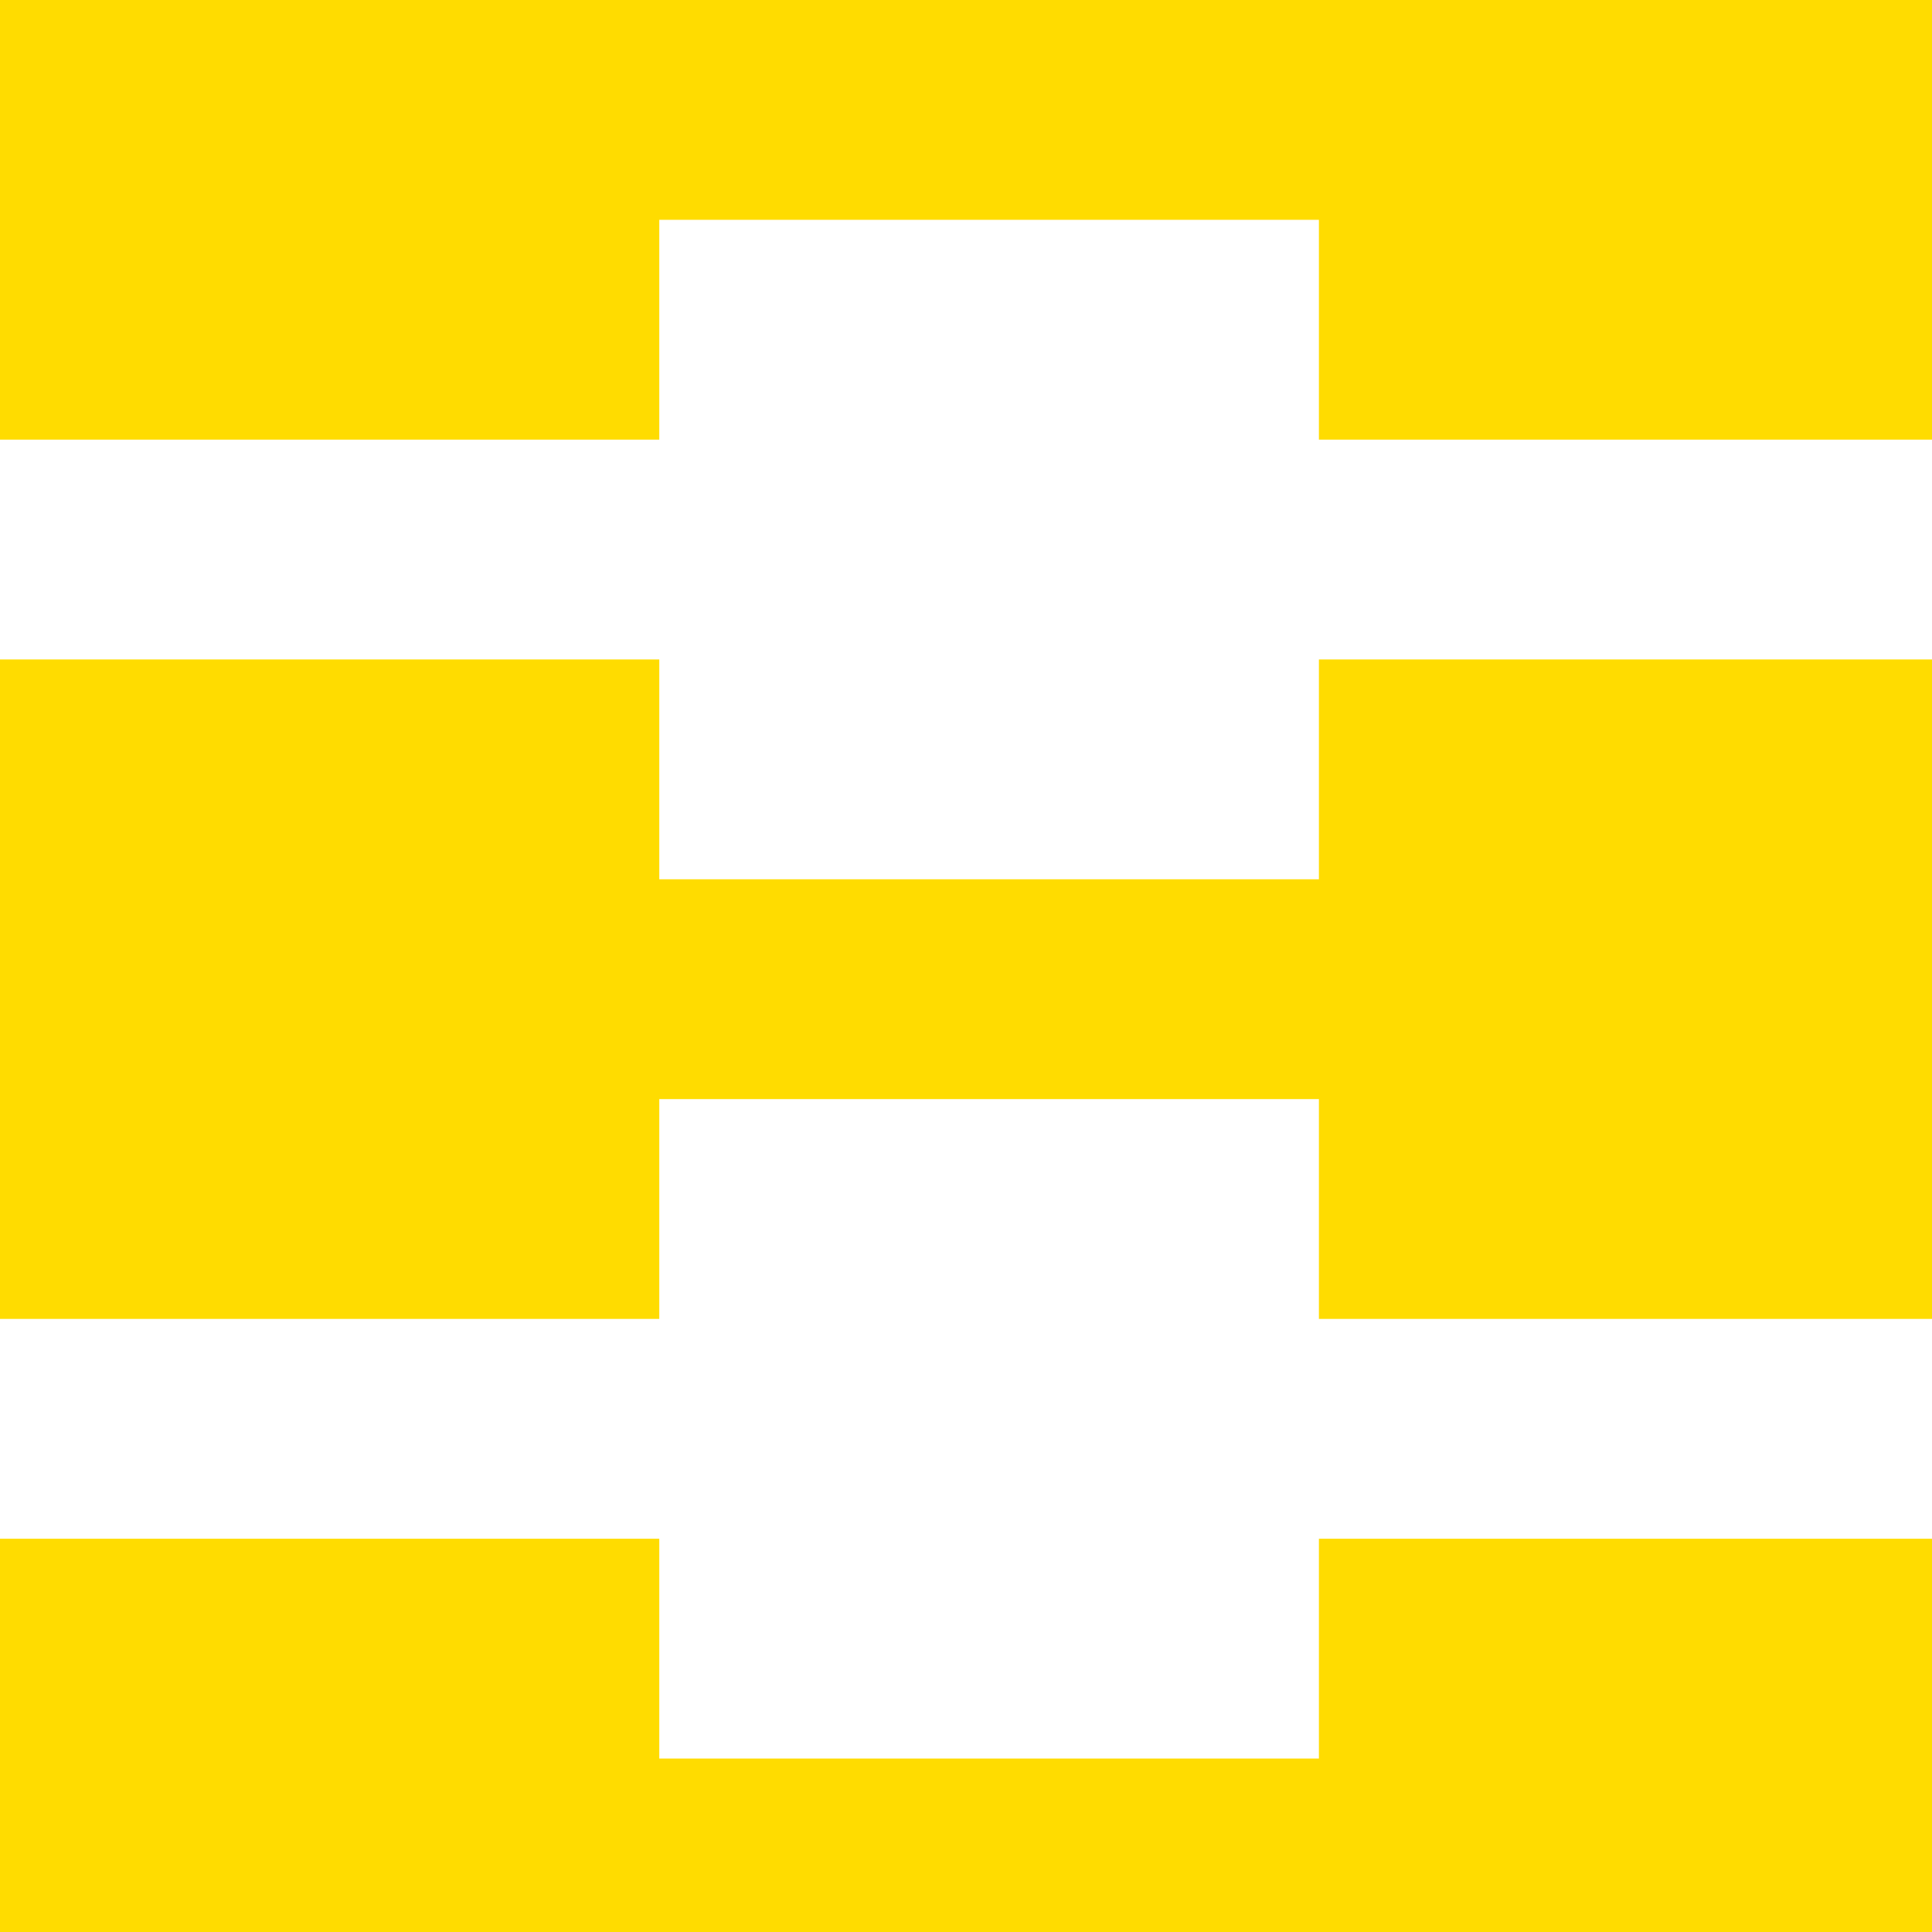 <!--

Generated by DrawGPT.
Free, open source, AI generated images in SVG, PNG, and HTML Canvas format.
https://drawgpt.ai

Created: 2023-11-17T17:16:47.397Z
Link: https://drawgpt.ai/prompt/122367/

-->
<svg xmlns="http://www.w3.org/2000/svg" xmlns:xlink="http://www.w3.org/1999/xlink" width="500" height="500"><defs/><g><rect fill="#FFFFFF" stroke="none" x="0" y="0" width="512" height="512"/><rect fill="#FFDC00" stroke="none" x="0" y="0" width="170.667" height="512"/><rect fill="#FFFFFF" stroke="none" x="170.667" y="0" width="170.667" height="512"/><rect fill="#FFDC00" stroke="none" x="341.333" y="0" width="170.667" height="512"/><rect fill="#FFDC00" stroke="none" x="0" y="0" width="512" height="56.889"/><rect fill="#FFFFFF" stroke="none" x="0" y="113.778" width="512" height="56.889"/><rect fill="#FFDC00" stroke="none" x="0" y="227.556" width="512" height="56.889"/><rect fill="#FFFFFF" stroke="none" x="0" y="341.333" width="512" height="56.889"/><rect fill="#FFDC00" stroke="none" x="0" y="455.111" width="512" height="56.889"/></g></svg>